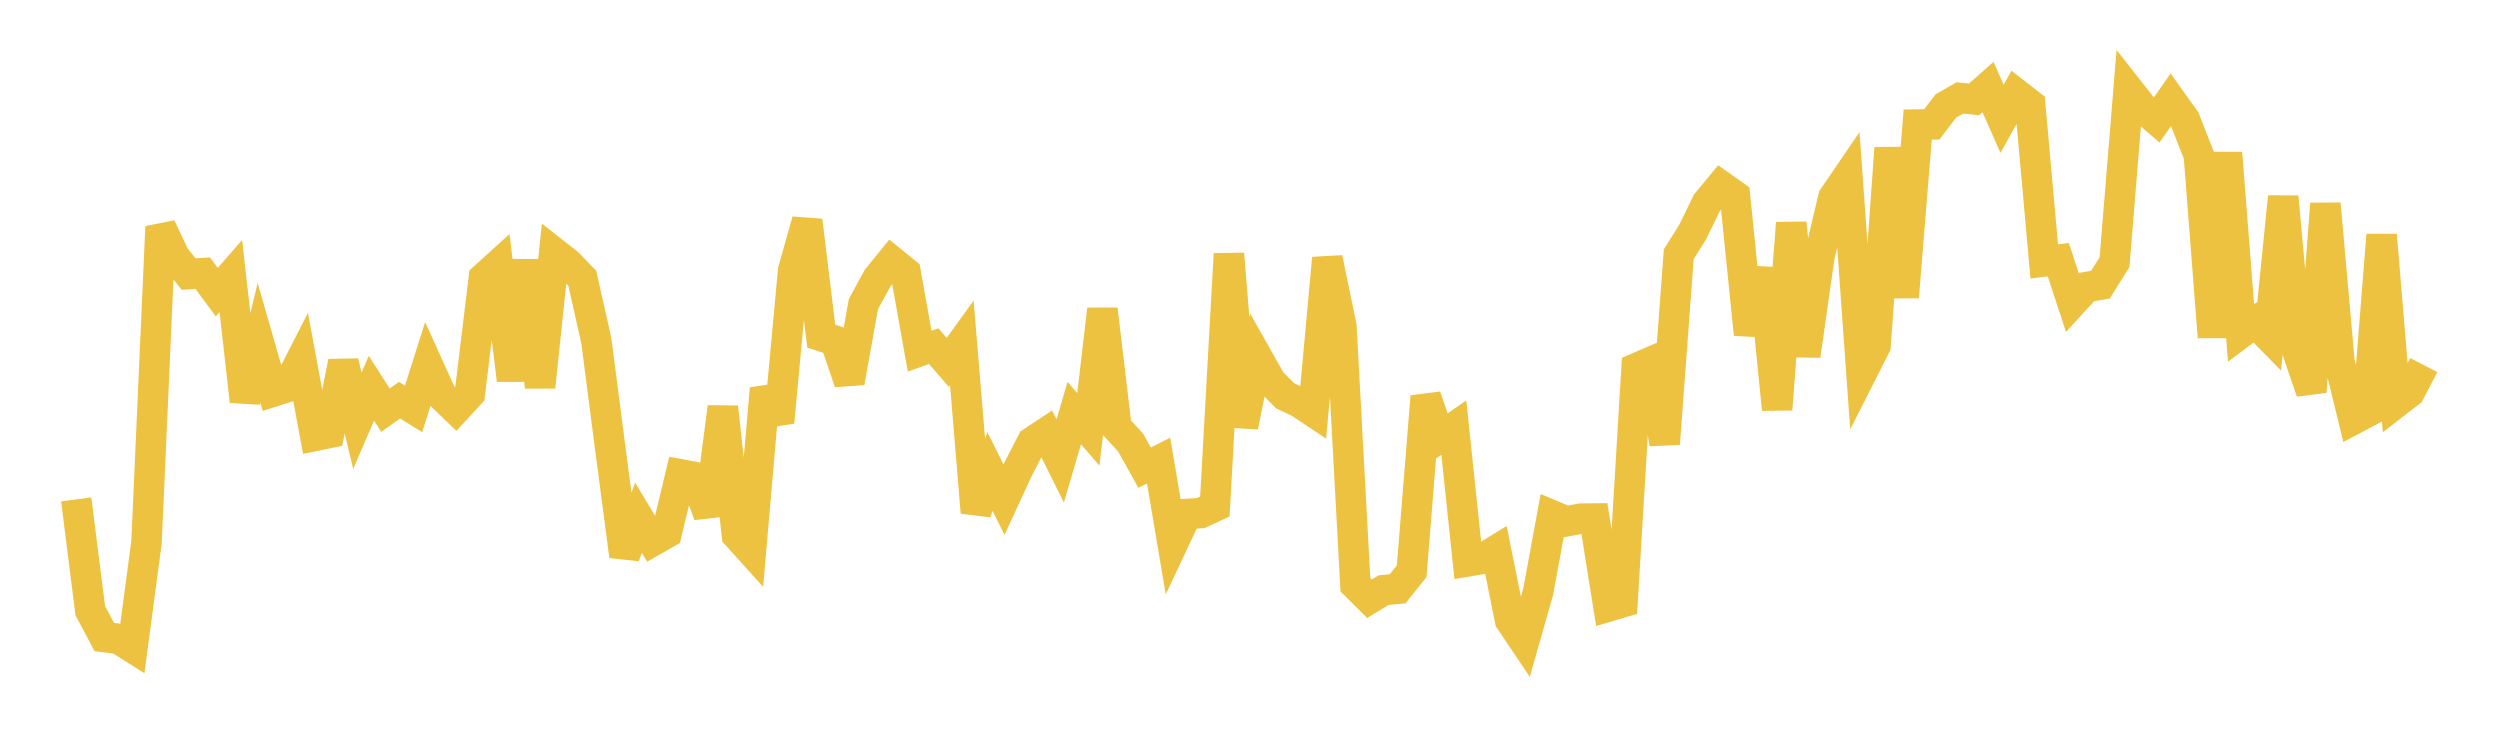 <svg width="164" height="48" xmlns="http://www.w3.org/2000/svg" xmlns:xlink="http://www.w3.org/1999/xlink"><path fill="none" stroke="rgb(237,194,64)" stroke-width="2" d="M5,32.761L5.922,40.059L6.844,41.791L7.766,41.905L8.689,42.486L9.611,35.575L10.533,14.876L11.455,16.831L12.377,17.981L13.299,17.919L14.222,19.162L15.144,18.109L16.066,26.322L16.988,22.482L17.91,25.692L18.832,25.4L19.754,23.596L20.677,28.59L21.599,28.402L22.521,23.738L23.443,27.606L24.365,25.469L25.287,26.908L26.21,26.251L27.132,26.823L28.054,23.913L28.976,25.95L29.898,26.835L30.82,25.834L31.743,18.226L32.665,17.391L33.587,24.935L34.509,17.104L35.431,25.388L36.353,16.571L37.275,17.296L38.198,18.252L39.12,22.351L40.042,29.466L40.964,36.475L41.886,33.966L42.808,35.495L43.731,34.97L44.653,31.12L45.575,31.292L46.497,33.773L47.419,26.707L48.341,35.096L49.263,36.118L50.186,25.497L51.108,27.702L52.03,17.743L52.952,14.471L53.874,22.05L54.796,22.353L55.719,25.083L56.641,19.947L57.563,18.256L58.485,17.123L59.407,17.87L60.329,23.035L61.251,22.706L62.174,23.771L63.096,22.496L64.018,33.617L64.94,30.927L65.862,32.779L66.784,30.784L67.707,28.99L68.629,28.382L69.551,30.237L70.473,27.095L71.395,28.166L72.317,20.293L73.24,28.023L74.162,29.022L75.084,30.677L76.006,30.214L76.928,35.679L77.85,33.718L78.772,33.657L79.695,33.227L80.617,16.654L81.539,27.975L82.461,23.401L83.383,25.034L84.305,25.963L85.228,26.398L86.15,27.012L87.072,16.938L87.994,21.393L88.916,38.365L89.838,39.278L90.76,38.716L91.683,38.626L92.605,37.475L93.527,26.009L94.449,28.693L95.371,28.052L96.293,36.824L97.216,36.667L98.138,36.103L99.06,40.684L99.982,42.056L100.904,38.816L101.826,33.811L102.749,34.198L103.671,34.026L104.593,34.014L105.515,39.784L106.437,39.51L107.359,24.145L108.281,23.748L109.204,29.109L110.126,16.681L111.048,15.206L111.97,13.305L112.892,12.191L113.814,12.844L114.737,21.933L115.659,17.624L116.581,26.855L117.503,14.636L118.425,23.333L119.347,16.859L120.269,12.954L121.192,11.601L122.114,24.496L123.036,22.675L123.958,9.718L124.88,19.488L125.802,8.171L126.725,8.16L127.647,6.951L128.569,6.423L129.491,6.522L130.413,5.711L131.335,7.793L132.257,6.143L133.18,6.859L134.102,17.15L135.024,17.034L135.946,19.839L136.868,18.832L137.79,18.672L138.713,17.198L139.635,5.9L140.557,7.073L141.479,7.871L142.401,6.552L143.323,7.841L144.246,10.188L145.168,22.111L146.09,10.035L147.012,21.839L147.934,21.151L148.856,22.089L149.778,12.909L150.701,23.009L151.623,25.7L152.545,13.37L153.467,23.728L154.389,27.511L155.311,27.021L156.234,15.418L157.156,26.44L158.078,25.727L159,23.949"></path></svg>